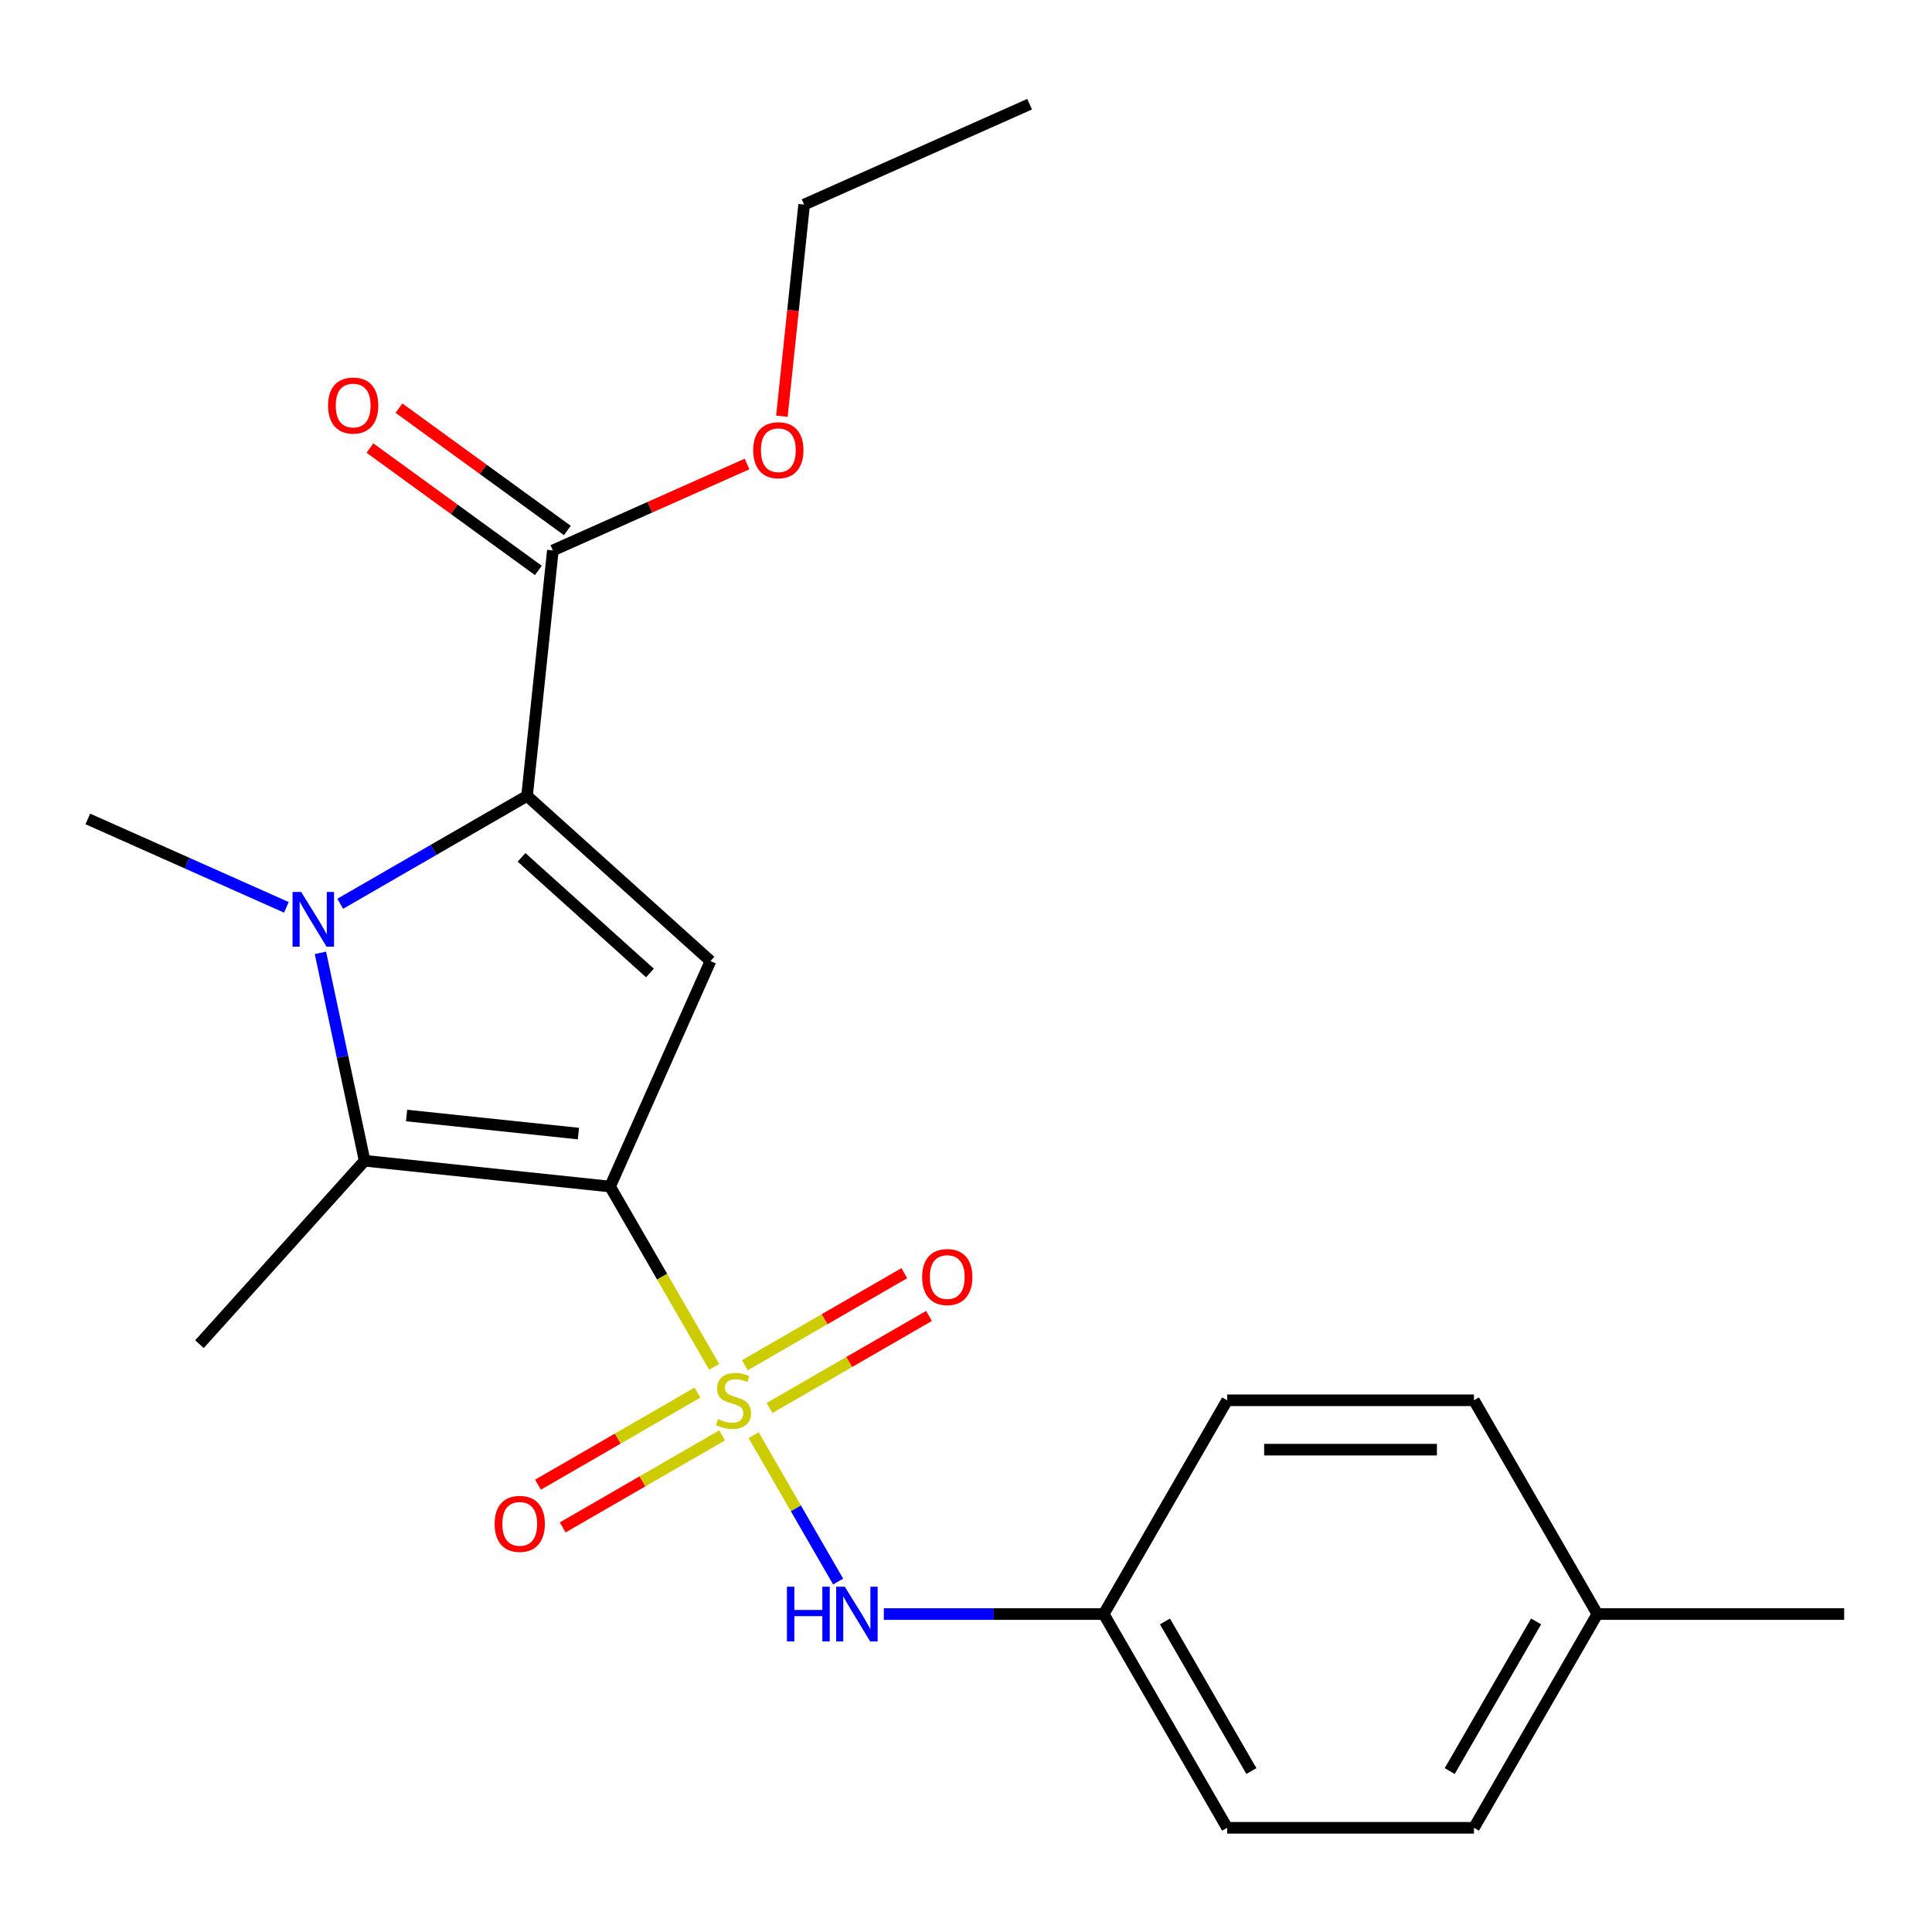<?xml version='1.0' encoding='iso-8859-1'?>
<svg version='1.1' baseProfile='full'
              xmlns='http://www.w3.org/2000/svg'
                      xmlns:rdkit='http://www.rdkit.org/xml'
                      xmlns:xlink='http://www.w3.org/1999/xlink'
                  xml:space='preserve'
width='1000px' height='1000px' viewBox='0 0 1000 1000'>
<!-- END OF HEADER -->
<rect style='opacity:1.0;fill:#FFFFFF;stroke:none' width='1000' height='1000' x='0' y='0'> </rect>
<path class='bond-0' d='M 315.778,614.155 L 342.718,660.817' style='fill:none;fill-rule:evenodd;stroke:#000000;stroke-width:6px;stroke-linecap:butt;stroke-linejoin:miter;stroke-opacity:1' />
<path class='bond-0' d='M 342.718,660.817 L 369.659,707.479' style='fill:none;fill-rule:evenodd;stroke:#CCCC00;stroke-width:6px;stroke-linecap:butt;stroke-linejoin:miter;stroke-opacity:1' />
<path class='bond-3' d='M 315.778,614.155 L 367.74,497.447' style='fill:none;fill-rule:evenodd;stroke:#000000;stroke-width:6px;stroke-linecap:butt;stroke-linejoin:miter;stroke-opacity:1' />
<path class='bond-4' d='M 315.778,614.155 L 188.725,600.801' style='fill:none;fill-rule:evenodd;stroke:#000000;stroke-width:6px;stroke-linecap:butt;stroke-linejoin:miter;stroke-opacity:1' />
<path class='bond-4' d='M 299.391,586.741 L 210.453,577.394' style='fill:none;fill-rule:evenodd;stroke:#000000;stroke-width:6px;stroke-linecap:butt;stroke-linejoin:miter;stroke-opacity:1' />
<path class='bond-5' d='M 390.09,742.867 L 411.952,780.733' style='fill:none;fill-rule:evenodd;stroke:#CCCC00;stroke-width:6px;stroke-linecap:butt;stroke-linejoin:miter;stroke-opacity:1' />
<path class='bond-5' d='M 411.952,780.733 L 433.814,818.599' style='fill:none;fill-rule:evenodd;stroke:#0000FF;stroke-width:6px;stroke-linecap:butt;stroke-linejoin:miter;stroke-opacity:1' />
<path class='bond-7' d='M 398.316,728.77 L 439.579,704.948' style='fill:none;fill-rule:evenodd;stroke:#CCCC00;stroke-width:6px;stroke-linecap:butt;stroke-linejoin:miter;stroke-opacity:1' />
<path class='bond-7' d='M 439.579,704.948 L 480.841,681.125' style='fill:none;fill-rule:evenodd;stroke:#FF0000;stroke-width:6px;stroke-linecap:butt;stroke-linejoin:miter;stroke-opacity:1' />
<path class='bond-7' d='M 385.541,706.643 L 426.803,682.82' style='fill:none;fill-rule:evenodd;stroke:#CCCC00;stroke-width:6px;stroke-linecap:butt;stroke-linejoin:miter;stroke-opacity:1' />
<path class='bond-7' d='M 426.803,682.82 L 468.065,658.997' style='fill:none;fill-rule:evenodd;stroke:#FF0000;stroke-width:6px;stroke-linecap:butt;stroke-linejoin:miter;stroke-opacity:1' />
<path class='bond-8' d='M 360.993,720.815 L 319.731,744.638' style='fill:none;fill-rule:evenodd;stroke:#CCCC00;stroke-width:6px;stroke-linecap:butt;stroke-linejoin:miter;stroke-opacity:1' />
<path class='bond-8' d='M 319.731,744.638 L 278.469,768.461' style='fill:none;fill-rule:evenodd;stroke:#FF0000;stroke-width:6px;stroke-linecap:butt;stroke-linejoin:miter;stroke-opacity:1' />
<path class='bond-8' d='M 373.769,742.943 L 332.507,766.766' style='fill:none;fill-rule:evenodd;stroke:#CCCC00;stroke-width:6px;stroke-linecap:butt;stroke-linejoin:miter;stroke-opacity:1' />
<path class='bond-8' d='M 332.507,766.766 L 291.244,790.588' style='fill:none;fill-rule:evenodd;stroke:#FF0000;stroke-width:6px;stroke-linecap:butt;stroke-linejoin:miter;stroke-opacity:1' />
<path class='bond-1' d='M 165.852,493.193 L 177.288,546.997' style='fill:none;fill-rule:evenodd;stroke:#0000FF;stroke-width:6px;stroke-linecap:butt;stroke-linejoin:miter;stroke-opacity:1' />
<path class='bond-1' d='M 177.288,546.997 L 188.725,600.801' style='fill:none;fill-rule:evenodd;stroke:#000000;stroke-width:6px;stroke-linecap:butt;stroke-linejoin:miter;stroke-opacity:1' />
<path class='bond-11' d='M 148.229,469.636 L 96.842,446.757' style='fill:none;fill-rule:evenodd;stroke:#0000FF;stroke-width:6px;stroke-linecap:butt;stroke-linejoin:miter;stroke-opacity:1' />
<path class='bond-11' d='M 96.842,446.757 L 45.455,423.878' style='fill:none;fill-rule:evenodd;stroke:#000000;stroke-width:6px;stroke-linecap:butt;stroke-linejoin:miter;stroke-opacity:1' />
<path class='bond-22' d='M 176.097,467.795 L 224.449,439.879' style='fill:none;fill-rule:evenodd;stroke:#0000FF;stroke-width:6px;stroke-linecap:butt;stroke-linejoin:miter;stroke-opacity:1' />
<path class='bond-22' d='M 224.449,439.879 L 272.801,411.963' style='fill:none;fill-rule:evenodd;stroke:#000000;stroke-width:6px;stroke-linecap:butt;stroke-linejoin:miter;stroke-opacity:1' />
<path class='bond-2' d='M 272.801,411.963 L 367.74,497.447' style='fill:none;fill-rule:evenodd;stroke:#000000;stroke-width:6px;stroke-linecap:butt;stroke-linejoin:miter;stroke-opacity:1' />
<path class='bond-2' d='M 269.945,443.773 L 336.403,503.612' style='fill:none;fill-rule:evenodd;stroke:#000000;stroke-width:6px;stroke-linecap:butt;stroke-linejoin:miter;stroke-opacity:1' />
<path class='bond-6' d='M 272.801,411.963 L 286.155,284.909' style='fill:none;fill-rule:evenodd;stroke:#000000;stroke-width:6px;stroke-linecap:butt;stroke-linejoin:miter;stroke-opacity:1' />
<path class='bond-12' d='M 188.725,600.801 L 103.241,695.741' style='fill:none;fill-rule:evenodd;stroke:#000000;stroke-width:6px;stroke-linecap:butt;stroke-linejoin:miter;stroke-opacity:1' />
<path class='bond-10' d='M 457.465,835.431 L 514.375,835.431' style='fill:none;fill-rule:evenodd;stroke:#0000FF;stroke-width:6px;stroke-linecap:butt;stroke-linejoin:miter;stroke-opacity:1' />
<path class='bond-10' d='M 514.375,835.431 L 571.285,835.431' style='fill:none;fill-rule:evenodd;stroke:#000000;stroke-width:6px;stroke-linecap:butt;stroke-linejoin:miter;stroke-opacity:1' />
<path class='bond-9' d='M 293.664,274.574 L 250.083,242.911' style='fill:none;fill-rule:evenodd;stroke:#000000;stroke-width:6px;stroke-linecap:butt;stroke-linejoin:miter;stroke-opacity:1' />
<path class='bond-9' d='M 250.083,242.911 L 206.503,211.248' style='fill:none;fill-rule:evenodd;stroke:#FF0000;stroke-width:6px;stroke-linecap:butt;stroke-linejoin:miter;stroke-opacity:1' />
<path class='bond-9' d='M 278.646,295.245 L 235.065,263.582' style='fill:none;fill-rule:evenodd;stroke:#000000;stroke-width:6px;stroke-linecap:butt;stroke-linejoin:miter;stroke-opacity:1' />
<path class='bond-9' d='M 235.065,263.582 L 191.485,231.919' style='fill:none;fill-rule:evenodd;stroke:#FF0000;stroke-width:6px;stroke-linecap:butt;stroke-linejoin:miter;stroke-opacity:1' />
<path class='bond-13' d='M 286.155,284.909 L 336.412,262.533' style='fill:none;fill-rule:evenodd;stroke:#000000;stroke-width:6px;stroke-linecap:butt;stroke-linejoin:miter;stroke-opacity:1' />
<path class='bond-13' d='M 336.412,262.533 L 386.669,240.157' style='fill:none;fill-rule:evenodd;stroke:#FF0000;stroke-width:6px;stroke-linecap:butt;stroke-linejoin:miter;stroke-opacity:1' />
<path class='bond-15' d='M 571.285,835.431 L 635.162,724.793' style='fill:none;fill-rule:evenodd;stroke:#000000;stroke-width:6px;stroke-linecap:butt;stroke-linejoin:miter;stroke-opacity:1' />
<path class='bond-16' d='M 571.285,835.431 L 635.162,946.068' style='fill:none;fill-rule:evenodd;stroke:#000000;stroke-width:6px;stroke-linecap:butt;stroke-linejoin:miter;stroke-opacity:1' />
<path class='bond-16' d='M 602.994,839.251 L 647.708,916.697' style='fill:none;fill-rule:evenodd;stroke:#000000;stroke-width:6px;stroke-linecap:butt;stroke-linejoin:miter;stroke-opacity:1' />
<path class='bond-19' d='M 404.704,215.433 L 410.461,160.664' style='fill:none;fill-rule:evenodd;stroke:#FF0000;stroke-width:6px;stroke-linecap:butt;stroke-linejoin:miter;stroke-opacity:1' />
<path class='bond-19' d='M 410.461,160.664 L 416.217,105.894' style='fill:none;fill-rule:evenodd;stroke:#000000;stroke-width:6px;stroke-linecap:butt;stroke-linejoin:miter;stroke-opacity:1' />
<path class='bond-14' d='M 826.792,835.431 L 762.915,946.068' style='fill:none;fill-rule:evenodd;stroke:#000000;stroke-width:6px;stroke-linecap:butt;stroke-linejoin:miter;stroke-opacity:1' />
<path class='bond-14' d='M 795.083,839.251 L 750.369,916.697' style='fill:none;fill-rule:evenodd;stroke:#000000;stroke-width:6px;stroke-linecap:butt;stroke-linejoin:miter;stroke-opacity:1' />
<path class='bond-20' d='M 826.792,835.431 L 954.545,835.431' style='fill:none;fill-rule:evenodd;stroke:#000000;stroke-width:6px;stroke-linecap:butt;stroke-linejoin:miter;stroke-opacity:1' />
<path class='bond-23' d='M 826.792,835.431 L 762.915,724.793' style='fill:none;fill-rule:evenodd;stroke:#000000;stroke-width:6px;stroke-linecap:butt;stroke-linejoin:miter;stroke-opacity:1' />
<path class='bond-17' d='M 635.162,724.793 L 762.915,724.793' style='fill:none;fill-rule:evenodd;stroke:#000000;stroke-width:6px;stroke-linecap:butt;stroke-linejoin:miter;stroke-opacity:1' />
<path class='bond-17' d='M 654.325,750.344 L 743.752,750.344' style='fill:none;fill-rule:evenodd;stroke:#000000;stroke-width:6px;stroke-linecap:butt;stroke-linejoin:miter;stroke-opacity:1' />
<path class='bond-18' d='M 635.162,946.068 L 762.915,946.068' style='fill:none;fill-rule:evenodd;stroke:#000000;stroke-width:6px;stroke-linecap:butt;stroke-linejoin:miter;stroke-opacity:1' />
<path class='bond-21' d='M 416.217,105.894 L 532.926,53.932' style='fill:none;fill-rule:evenodd;stroke:#000000;stroke-width:6px;stroke-linecap:butt;stroke-linejoin:miter;stroke-opacity:1' />
<path  class='atom-1' d='M 371.655 734.513
Q 371.975 734.633, 373.295 735.193
Q 374.615 735.753, 376.055 736.113
Q 377.535 736.433, 378.975 736.433
Q 381.655 736.433, 383.215 735.153
Q 384.775 733.833, 384.775 731.553
Q 384.775 729.993, 383.975 729.033
Q 383.215 728.073, 382.015 727.553
Q 380.815 727.033, 378.815 726.433
Q 376.295 725.673, 374.775 724.953
Q 373.295 724.233, 372.215 722.713
Q 371.175 721.193, 371.175 718.633
Q 371.175 715.073, 373.575 712.873
Q 376.015 710.673, 380.815 710.673
Q 384.095 710.673, 387.815 712.233
L 386.895 715.313
Q 383.495 713.913, 380.935 713.913
Q 378.175 713.913, 376.655 715.073
Q 375.135 716.193, 375.175 718.153
Q 375.175 719.673, 375.935 720.593
Q 376.735 721.513, 377.855 722.033
Q 379.015 722.553, 380.935 723.153
Q 383.495 723.953, 385.015 724.753
Q 386.535 725.553, 387.615 727.193
Q 388.735 728.793, 388.735 731.553
Q 388.735 735.473, 386.095 737.593
Q 383.495 739.673, 379.135 739.673
Q 376.615 739.673, 374.695 739.113
Q 372.815 738.593, 370.575 737.673
L 371.655 734.513
' fill='#CCCC00'/>
<path  class='atom-2' d='M 155.903 461.68
L 165.183 476.68
Q 166.103 478.16, 167.583 480.84
Q 169.063 483.52, 169.143 483.68
L 169.143 461.68
L 172.903 461.68
L 172.903 490
L 169.023 490
L 159.063 473.6
Q 157.903 471.68, 156.663 469.48
Q 155.463 467.28, 155.103 466.6
L 155.103 490
L 151.423 490
L 151.423 461.68
L 155.903 461.68
' fill='#0000FF'/>
<path  class='atom-6' d='M 407.312 821.271
L 411.152 821.271
L 411.152 833.311
L 425.632 833.311
L 425.632 821.271
L 429.472 821.271
L 429.472 849.591
L 425.632 849.591
L 425.632 836.511
L 411.152 836.511
L 411.152 849.591
L 407.312 849.591
L 407.312 821.271
' fill='#0000FF'/>
<path  class='atom-6' d='M 437.272 821.271
L 446.552 836.271
Q 447.472 837.751, 448.952 840.431
Q 450.432 843.111, 450.512 843.271
L 450.512 821.271
L 454.272 821.271
L 454.272 849.591
L 450.392 849.591
L 440.432 833.191
Q 439.272 831.271, 438.032 829.071
Q 436.832 826.871, 436.472 826.191
L 436.472 849.591
L 432.792 849.591
L 432.792 821.271
L 437.272 821.271
' fill='#0000FF'/>
<path  class='atom-8' d='M 477.293 660.996
Q 477.293 654.196, 480.653 650.396
Q 484.013 646.596, 490.293 646.596
Q 496.573 646.596, 499.933 650.396
Q 503.293 654.196, 503.293 660.996
Q 503.293 667.876, 499.893 671.796
Q 496.493 675.676, 490.293 675.676
Q 484.053 675.676, 480.653 671.796
Q 477.293 667.916, 477.293 660.996
M 490.293 672.476
Q 494.613 672.476, 496.933 669.596
Q 499.293 666.676, 499.293 660.996
Q 499.293 655.436, 496.933 652.636
Q 494.613 649.796, 490.293 649.796
Q 485.973 649.796, 483.613 652.596
Q 481.293 655.396, 481.293 660.996
Q 481.293 666.716, 483.613 669.596
Q 485.973 672.476, 490.293 672.476
' fill='#FF0000'/>
<path  class='atom-9' d='M 256.017 788.75
Q 256.017 781.95, 259.377 778.15
Q 262.737 774.35, 269.017 774.35
Q 275.297 774.35, 278.657 778.15
Q 282.017 781.95, 282.017 788.75
Q 282.017 795.63, 278.617 799.55
Q 275.217 803.43, 269.017 803.43
Q 262.777 803.43, 259.377 799.55
Q 256.017 795.67, 256.017 788.75
M 269.017 800.23
Q 273.337 800.23, 275.657 797.35
Q 278.017 794.43, 278.017 788.75
Q 278.017 783.19, 275.657 780.39
Q 273.337 777.55, 269.017 777.55
Q 264.697 777.55, 262.337 780.35
Q 260.017 783.15, 260.017 788.75
Q 260.017 794.47, 262.337 797.35
Q 264.697 800.23, 269.017 800.23
' fill='#FF0000'/>
<path  class='atom-10' d='M 169.8 209.898
Q 169.8 203.098, 173.16 199.298
Q 176.52 195.498, 182.8 195.498
Q 189.08 195.498, 192.44 199.298
Q 195.8 203.098, 195.8 209.898
Q 195.8 216.778, 192.4 220.698
Q 189 224.578, 182.8 224.578
Q 176.56 224.578, 173.16 220.698
Q 169.8 216.818, 169.8 209.898
M 182.8 221.378
Q 187.12 221.378, 189.44 218.498
Q 191.8 215.578, 191.8 209.898
Q 191.8 204.338, 189.44 201.538
Q 187.12 198.698, 182.8 198.698
Q 178.48 198.698, 176.12 201.498
Q 173.8 204.298, 173.8 209.898
Q 173.8 215.618, 176.12 218.498
Q 178.48 221.378, 182.8 221.378
' fill='#FF0000'/>
<path  class='atom-14' d='M 389.863 233.027
Q 389.863 226.227, 393.223 222.427
Q 396.583 218.627, 402.863 218.627
Q 409.143 218.627, 412.503 222.427
Q 415.863 226.227, 415.863 233.027
Q 415.863 239.907, 412.463 243.827
Q 409.063 247.707, 402.863 247.707
Q 396.623 247.707, 393.223 243.827
Q 389.863 239.947, 389.863 233.027
M 402.863 244.507
Q 407.183 244.507, 409.503 241.627
Q 411.863 238.707, 411.863 233.027
Q 411.863 227.467, 409.503 224.667
Q 407.183 221.827, 402.863 221.827
Q 398.543 221.827, 396.183 224.627
Q 393.863 227.427, 393.863 233.027
Q 393.863 238.747, 396.183 241.627
Q 398.543 244.507, 402.863 244.507
' fill='#FF0000'/>
</svg>
